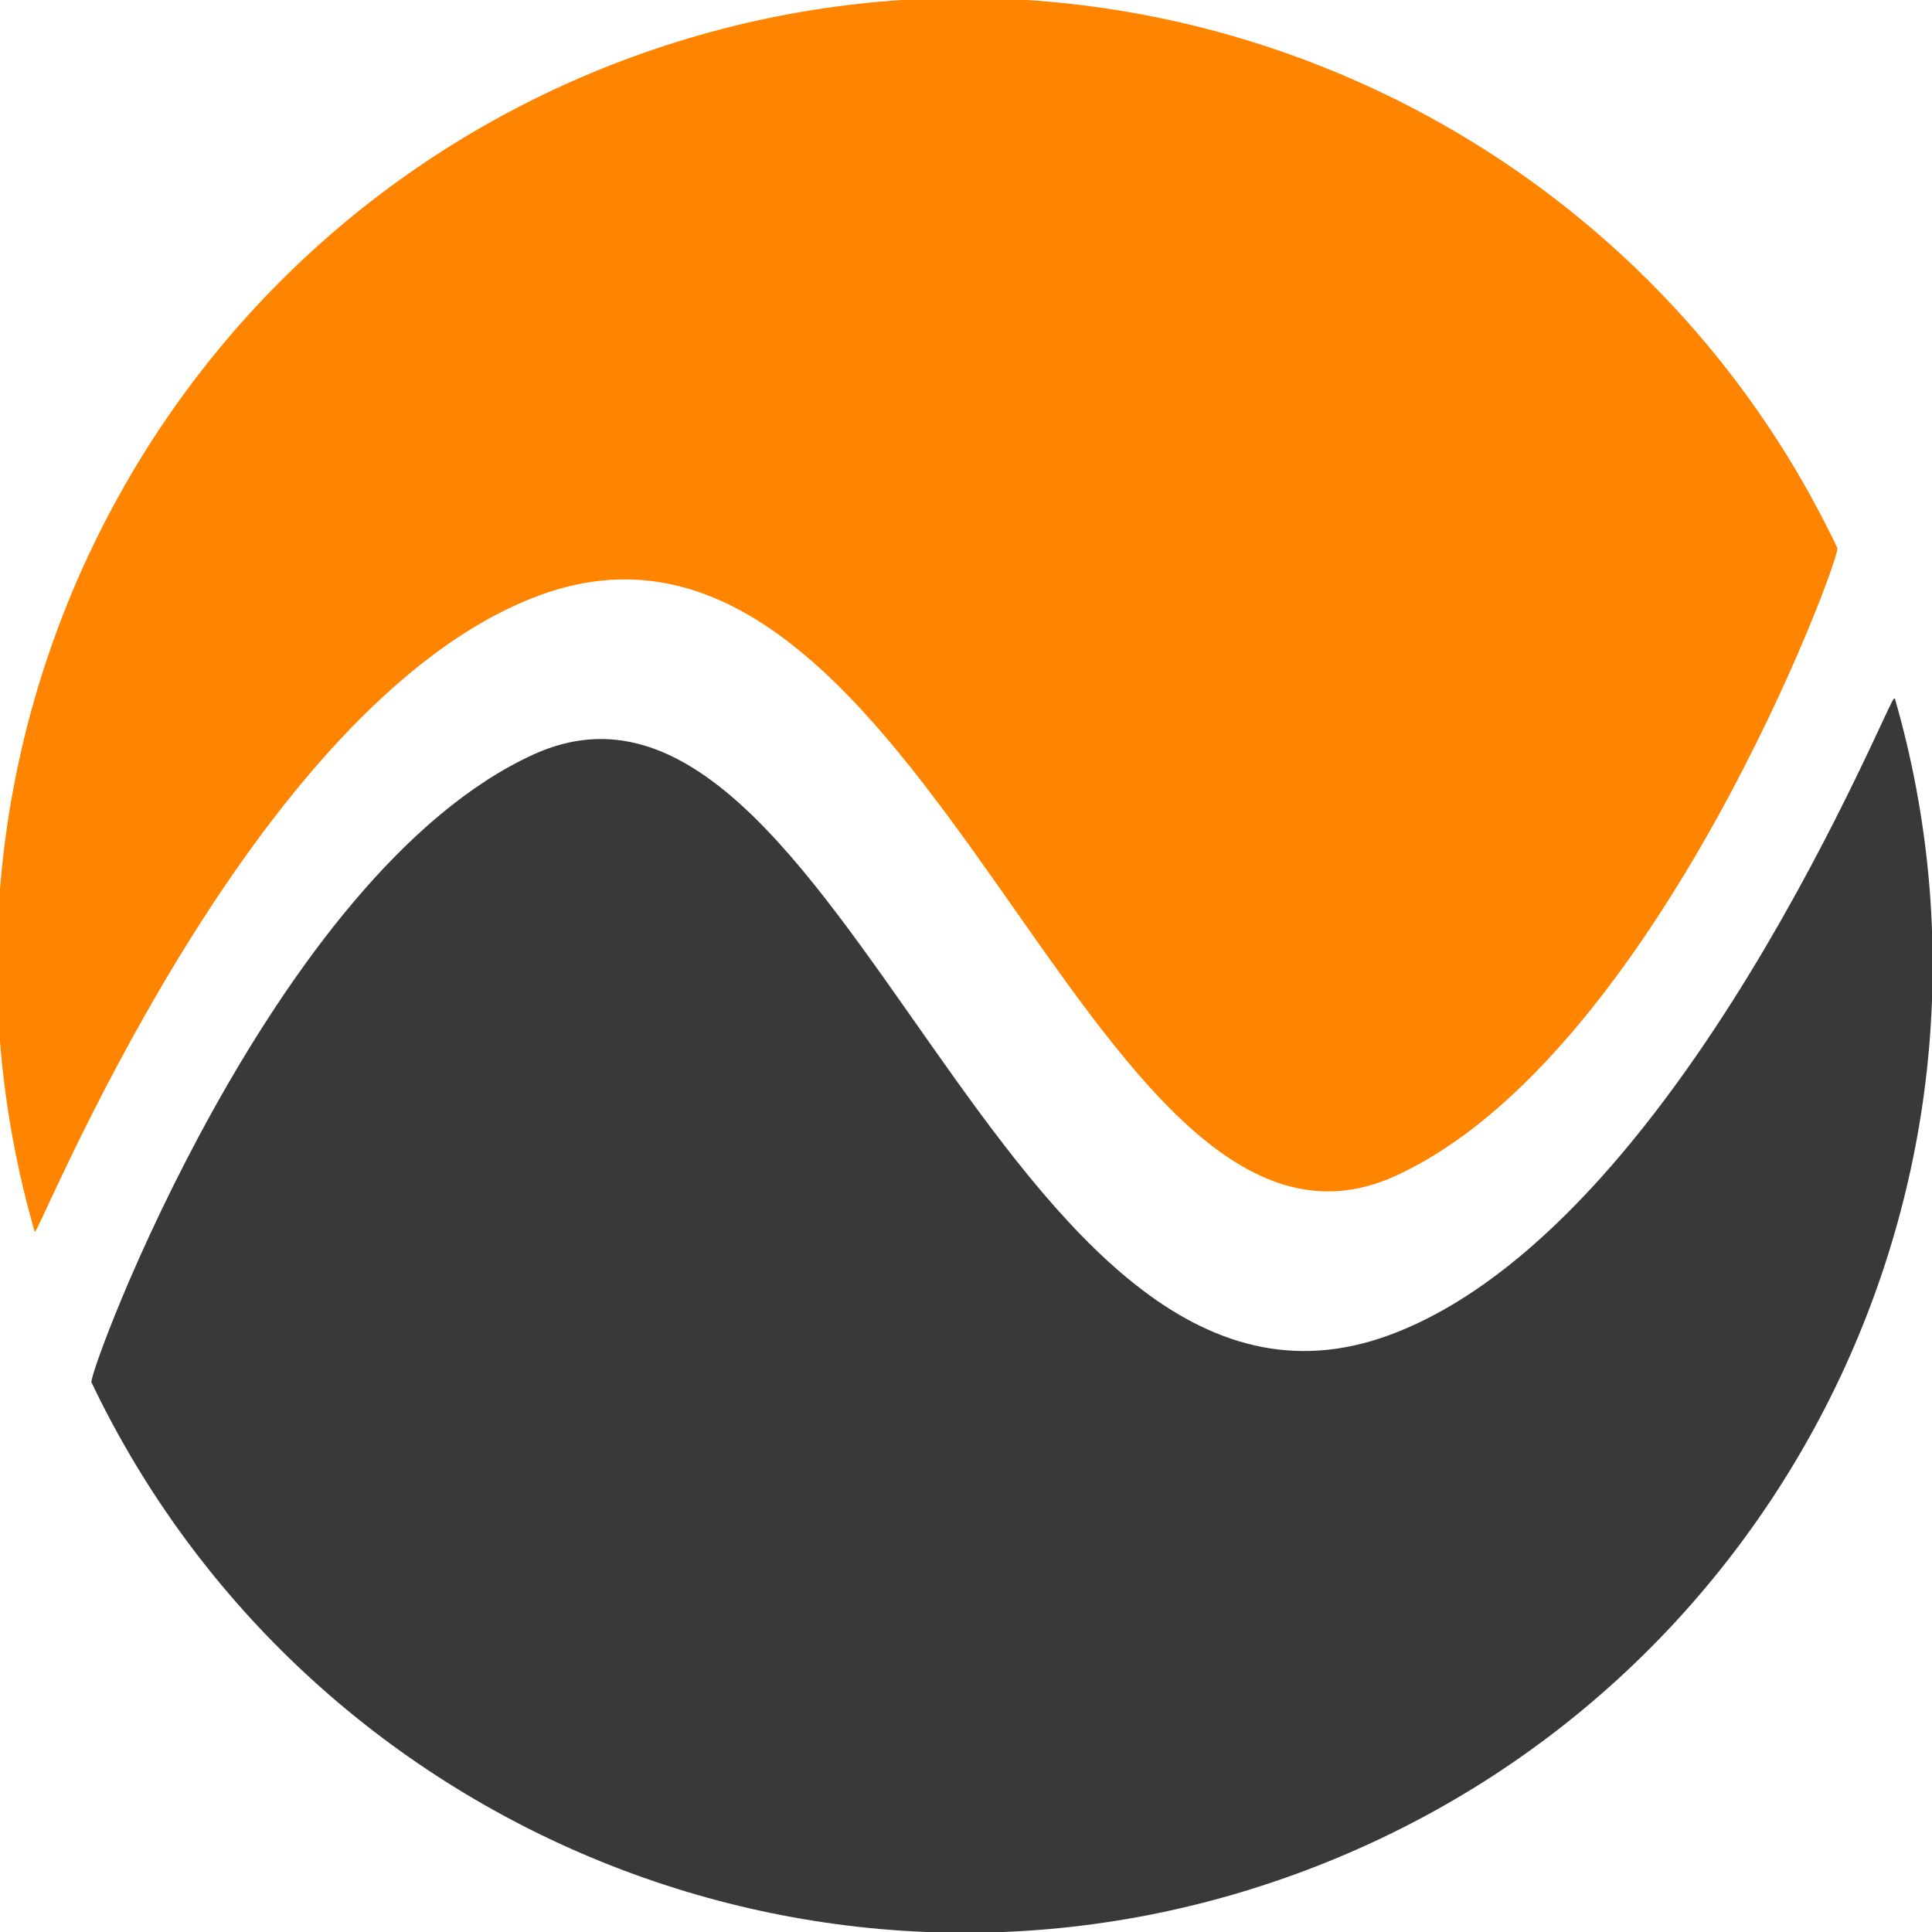 <?xml version="1.0" encoding="UTF-8"?>
<svg id="Layer_1" xmlns="http://www.w3.org/2000/svg" version="1.1" viewBox="0 0 245 245">
  <!-- Generator: Adobe Illustrator 29.2.1, SVG Export Plug-In . SVG Version: 2.1.0 Build 116)  -->
  <defs>
    <style>
      .st0 {
        fill: #ff8400;
      }

      .st0, .st1 {
        fill-rule: evenodd;
      }

      .st1 {
        fill: #393939;
      }
    </style>
  </defs>
  <path class="st0" d="M4.4,156.2c.3,1.1,27.2-67.1,64-80.7,49.1-18.1,69.6,91.5,108.6,73.6,33-15.1,56.5-78.5,56-79.6C205.9,12.5,139-15,78.9,7.7,18.7,30.5-13.1,95.5,4.4,156.2"/>
  <path class="st1" d="M240.2,88.6c-.3-1.1-27.2,67.1-64,80.7-49.1,18.1-69.6-91.5-108.6-73.6-33,15.1-56.5,78.5-56,79.6,27.2,57,94.1,84.6,154.2,61.8,60.2-22.8,92-87.8,74.5-148.5"/>
</svg>